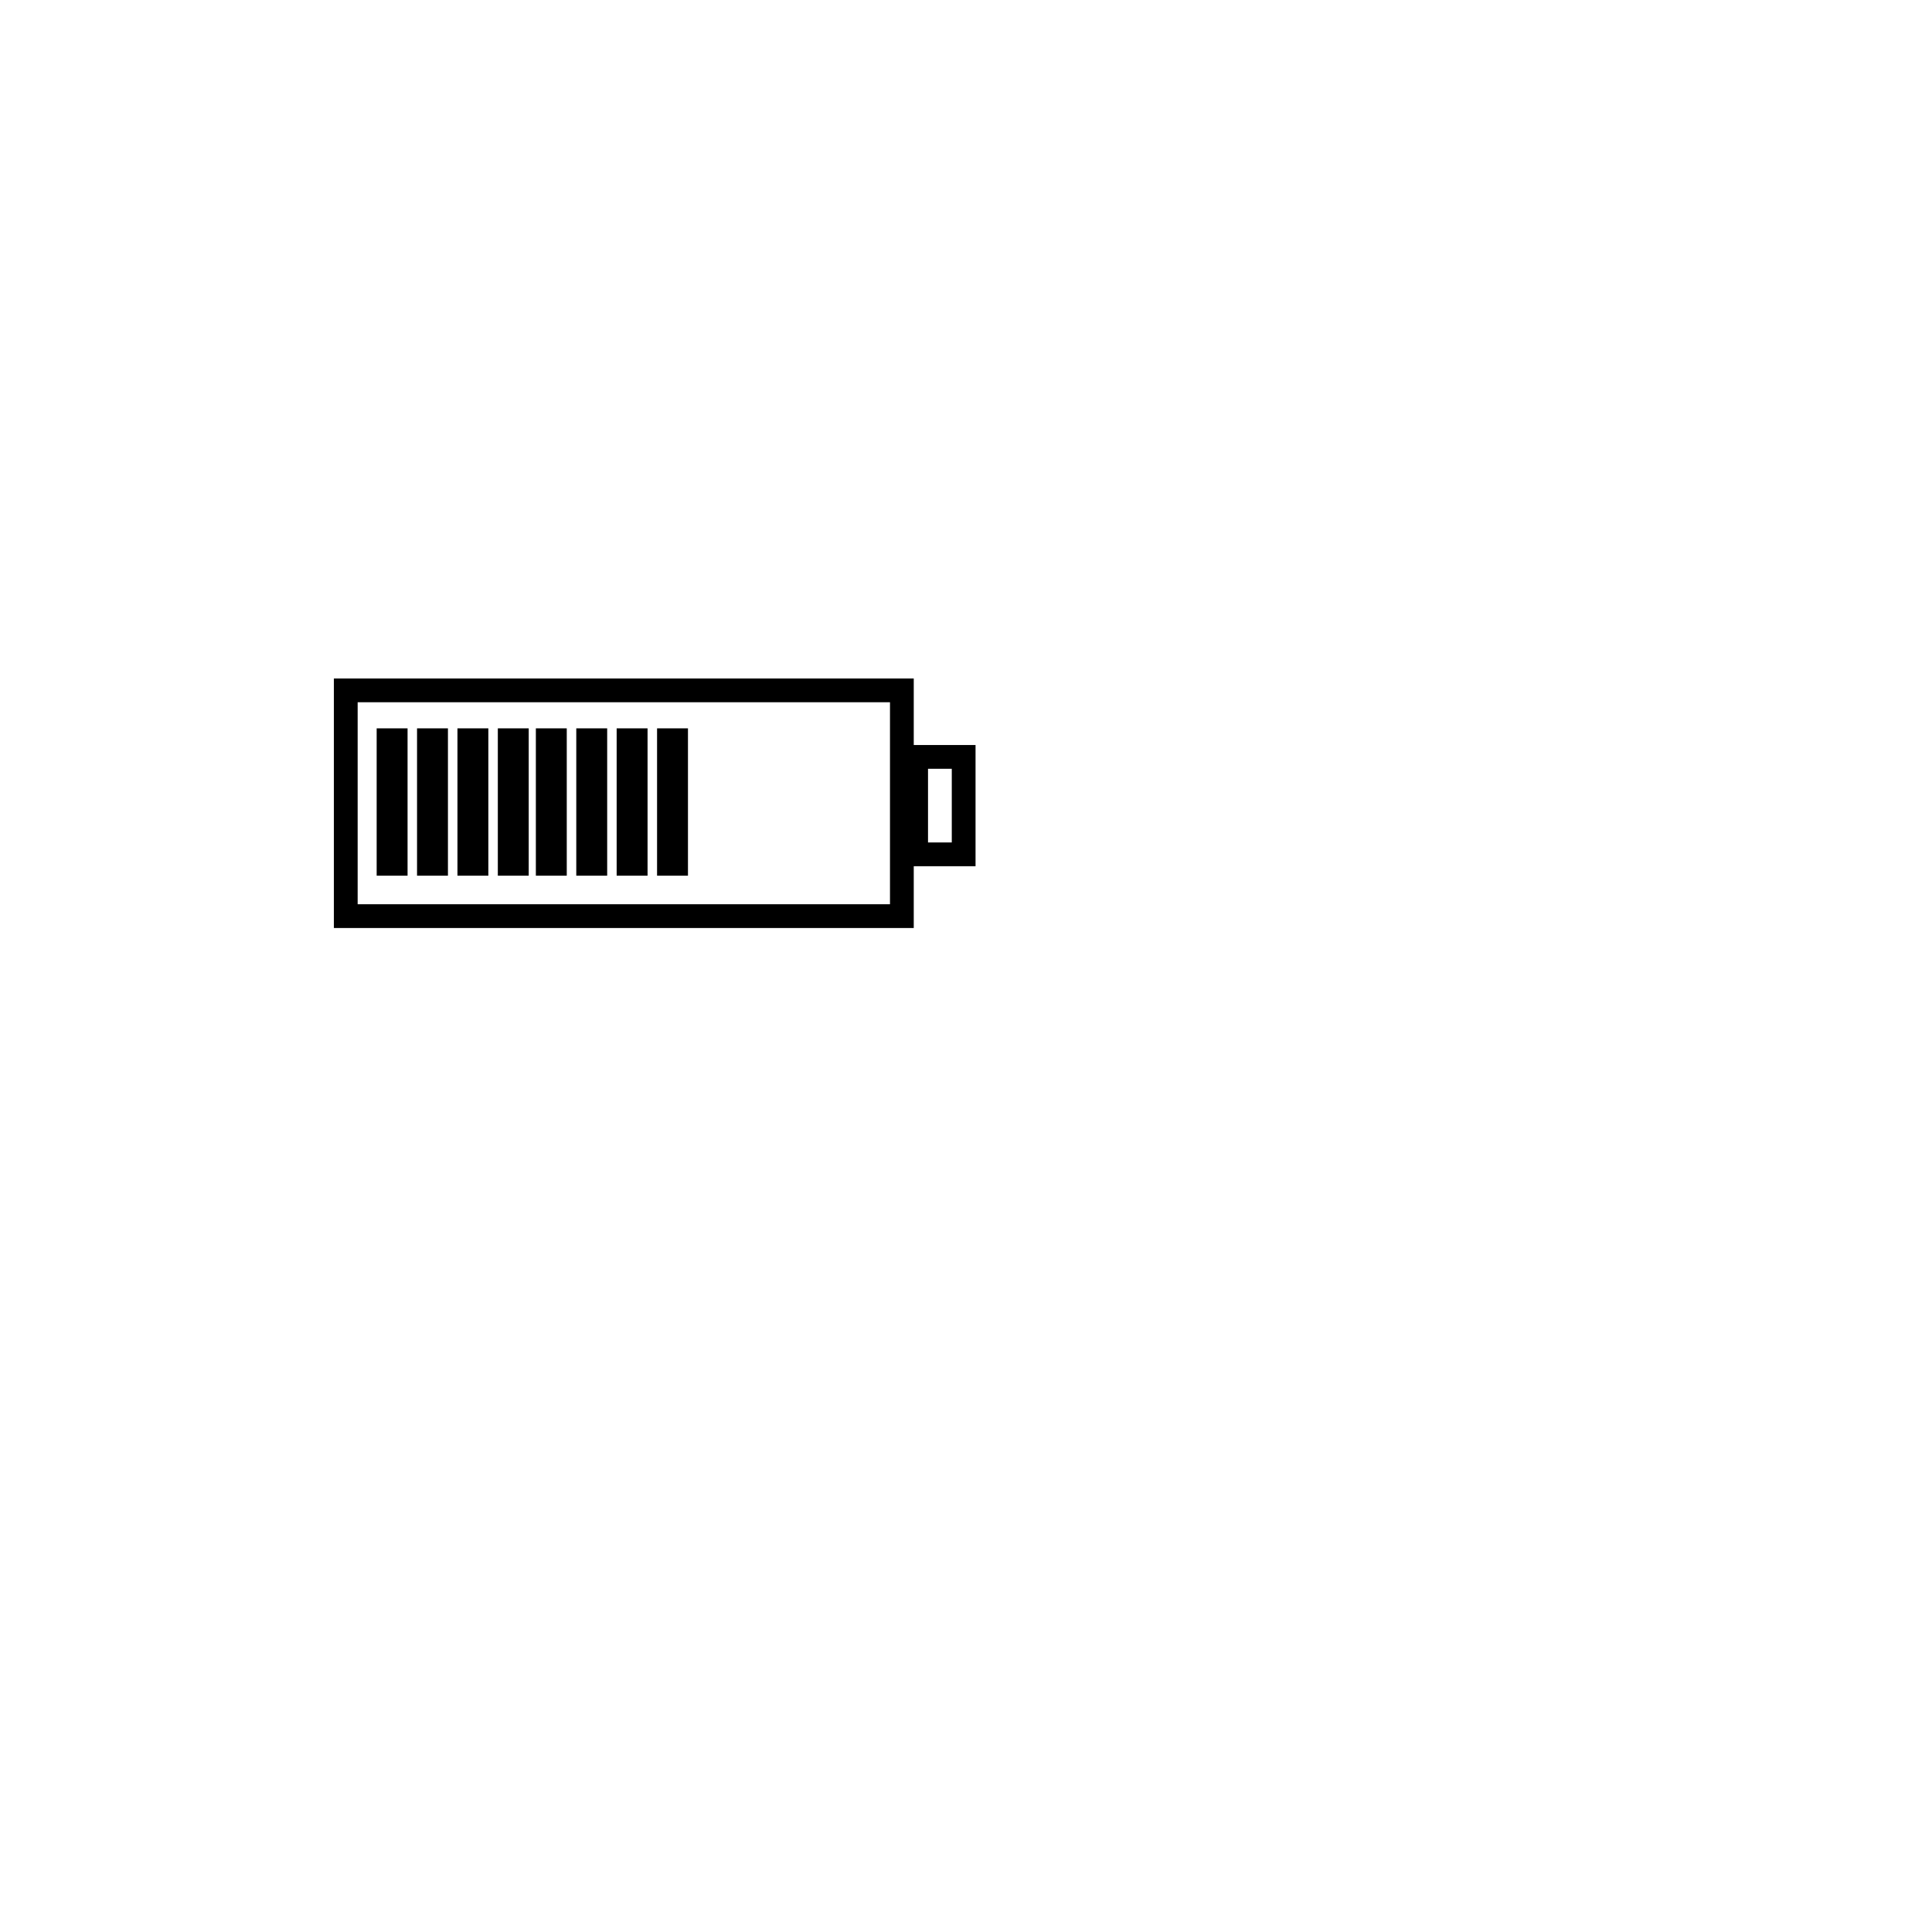 <?xml version="1.0" encoding="UTF-8"?>
<!-- Uploaded to: SVG Repo, www.svgrepo.com, Generator: SVG Repo Mixer Tools -->
<svg width="800px" height="800px" version="1.1" viewBox="144 144 512 512" xmlns="http://www.w3.org/2000/svg">
 <path transform="matrix(6.298 0 0 6.298 148.09 148.09)" d="m13.9 28.4h23.4v9.5h-23.4z" fill="none" stroke="#000000" stroke-miterlimit="10"/>
 <path transform="matrix(6.298 0 0 6.298 148.09 148.09)" d="m37.9 31.2h2v4.1h-2z" fill="none" stroke="#000000" stroke-miterlimit="10"/>
 <path d="m243.82 337.02h8.188v39.047h-8.188z"/>
 <path d="m254.52 337.02h8.188v39.047h-8.188z"/>
 <path d="m265.23 337.02h8.188v39.047h-8.188z"/>
 <path d="m275.93 337.02h8.188v39.047h-8.188z"/>
 <path d="m286.01 337.02h8.188v39.047h-8.188z"/>
 <path d="m296.72 337.02h8.188v39.047h-8.188z"/>
 <path d="m307.42 337.02h8.188v39.047h-8.188z"/>
 <path d="m318.13 337.02h8.188v39.047h-8.188z"/>
</svg>